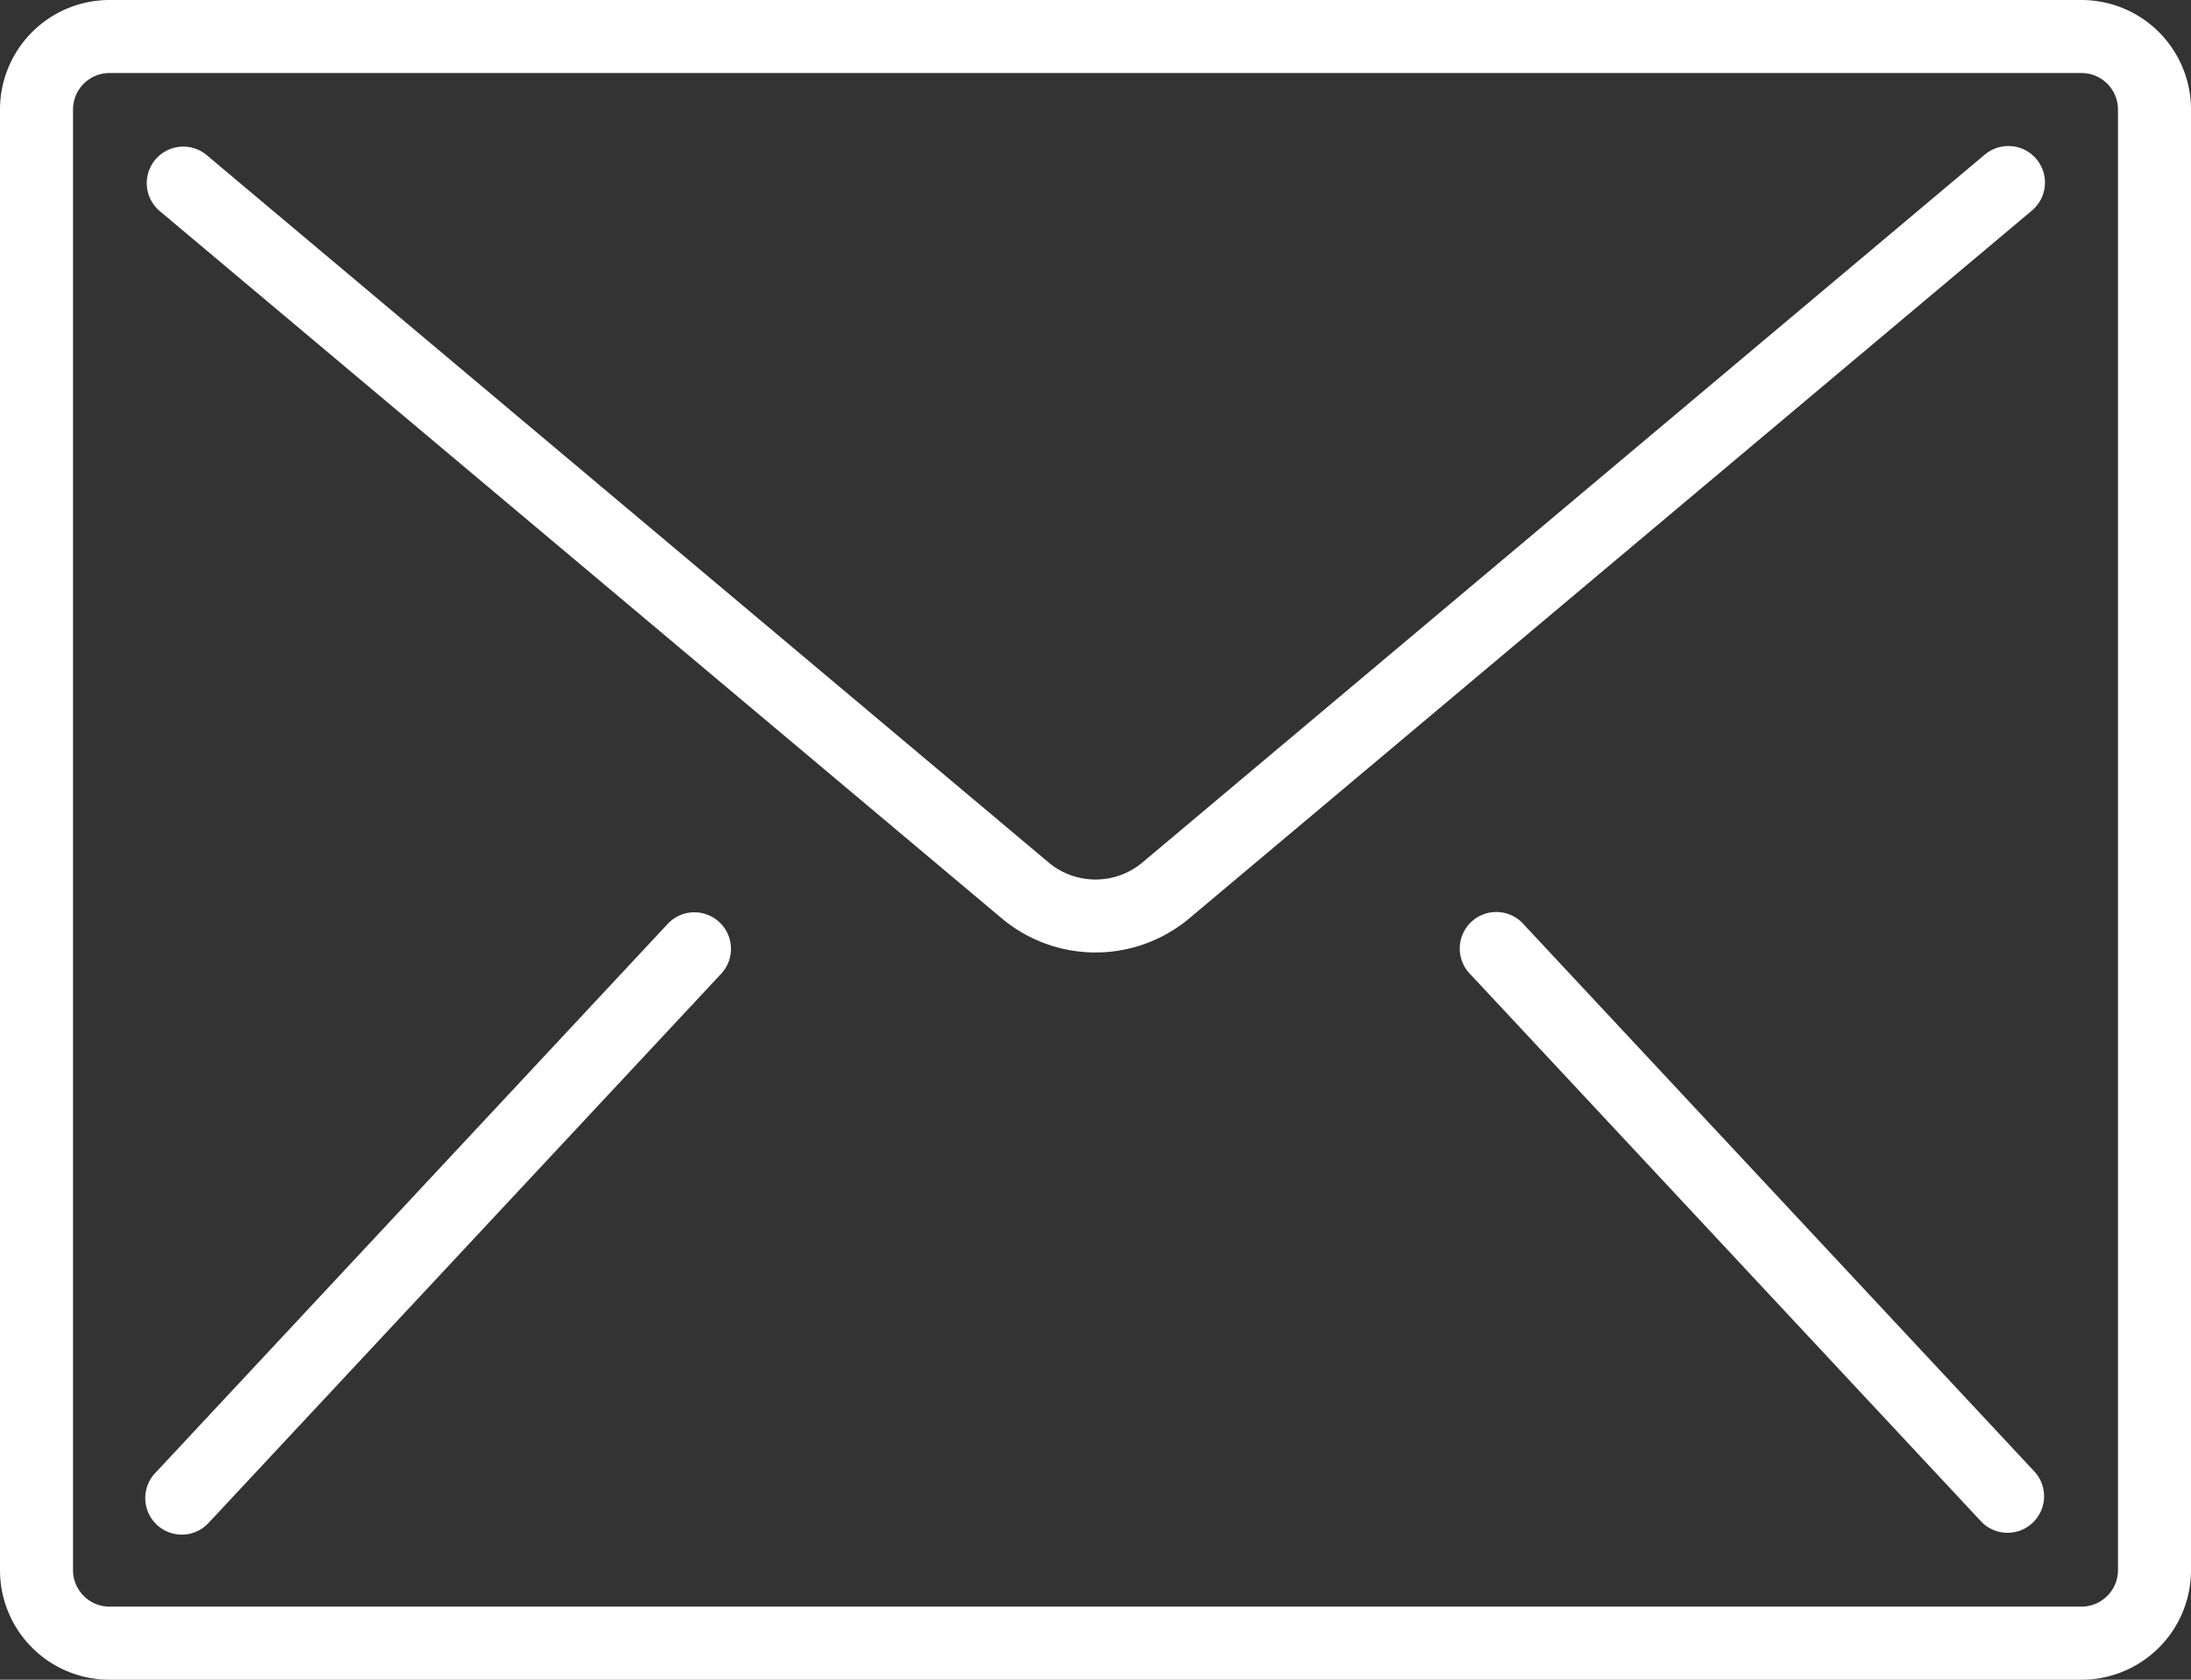 <svg xmlns="http://www.w3.org/2000/svg" width="43.537" height="33.378" viewBox="0 0 43.537 33.378">
  <rect x="0" y="0" width="43.537" height="33.378" fill="#333333" stroke="none"/>
  <g id="email" transform="translate(0 -59.733)">
    <path id="Path_103" data-name="Path 103" d="M41.36,59.733H2.177A2.177,2.177,0,0,0,0,61.91V90.935a2.177,2.177,0,0,0,2.177,2.177H41.36a2.177,2.177,0,0,0,2.177-2.177V61.91A2.177,2.177,0,0,0,41.36,59.733Zm.726,31.2a.726.726,0,0,1-.726.726H2.177a.726.726,0,0,1-.726-.726V61.91a.726.726,0,0,1,.726-.726H41.36a.726.726,0,0,1,.726.726V90.935Z" fill="#fff"/>
    <path id="Path_104" data-name="Path 104" d="M71.2,93.868a.725.725,0,0,0-.53.167L53.933,108.1a1.451,1.451,0,0,1-1.868,0L35.325,94.035a.726.726,0,0,0-.933,1.112l16.74,14.062a2.9,2.9,0,0,0,3.734,0l16.74-14.062a.726.726,0,0,0-.4-1.279Z" transform="translate(-31.23 -31.23)" fill="#fff"/>
    <path id="Path_105" data-name="Path 105" d="M45.065,272.942a.726.726,0,0,0-.7.225L34.207,284.052a.726.726,0,1,0,1.061.99l10.159-10.884a.726.726,0,0,0-.361-1.215Z" transform="translate(-31.108 -195.063)" fill="#fff"/>
    <path id="Path_106" data-name="Path 106" d="M342.468,273.168a.726.726,0,1,0-1.061.99l10.159,10.884a.726.726,0,0,0,1.061-.99Z" transform="translate(-312.188 -195.063)" fill="#fff"/>
  </g>
</svg>
